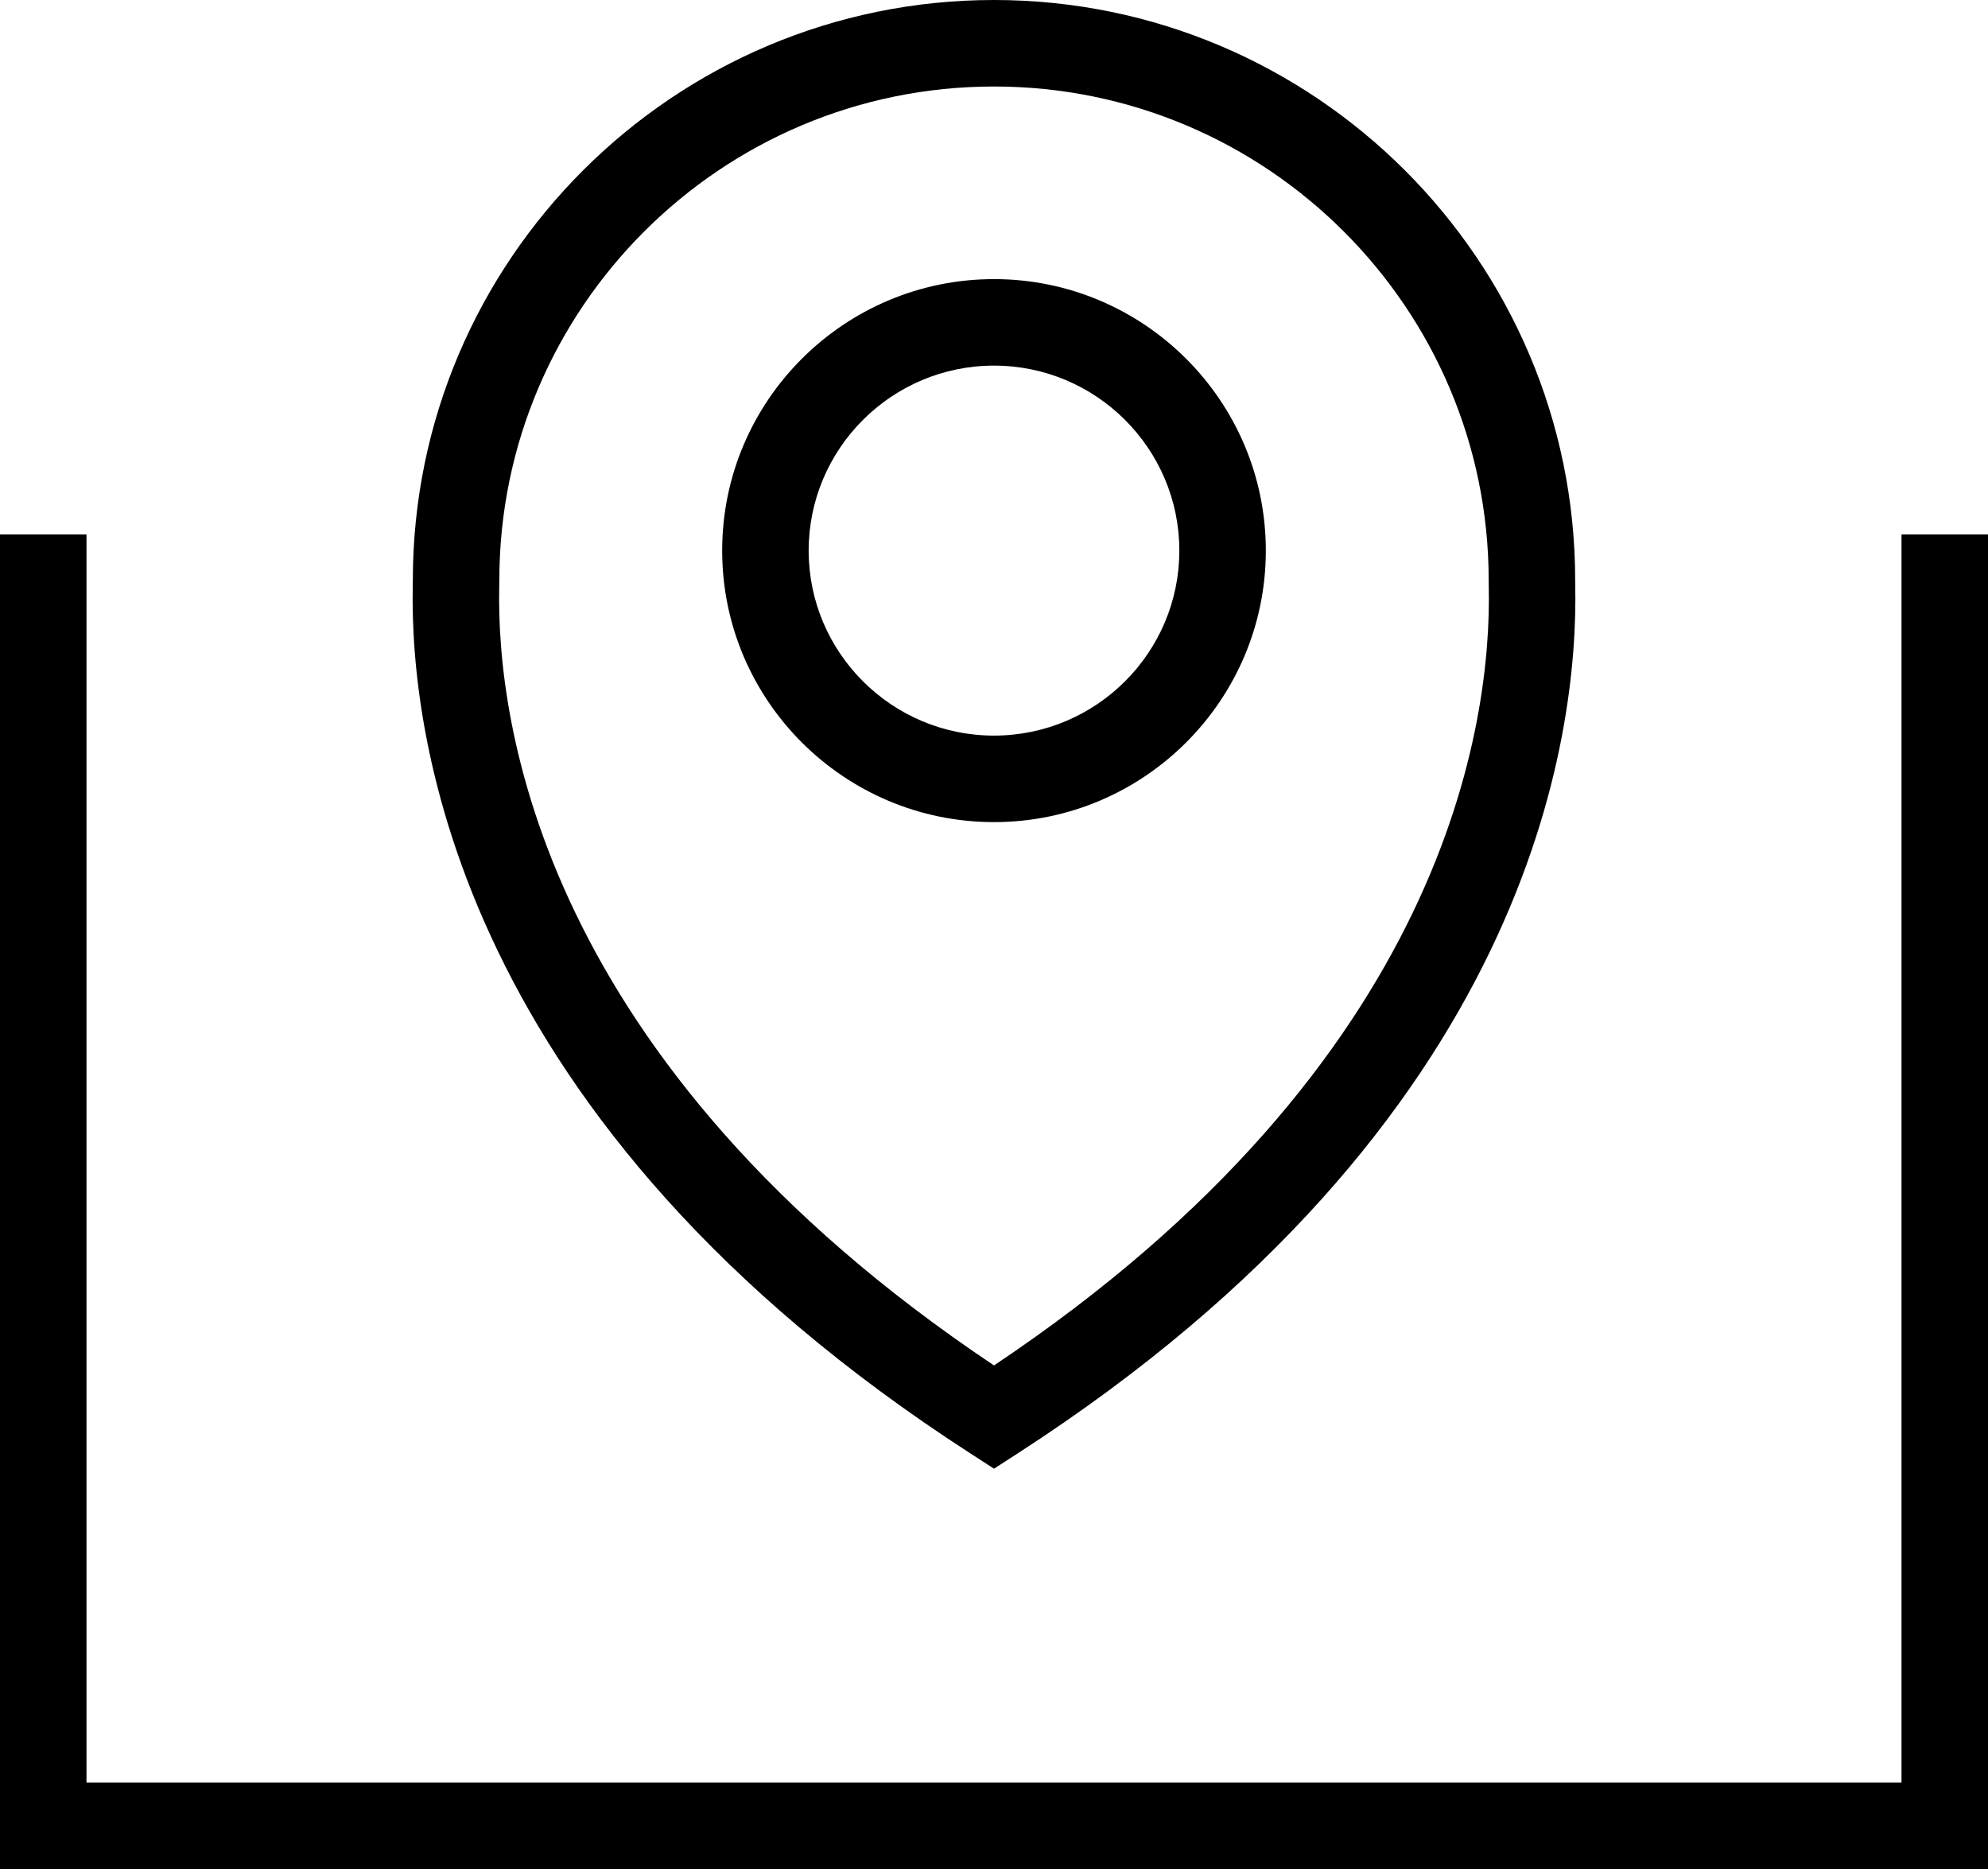 <?xml version="1.0" encoding="utf-8"?>
<!-- Generator: Adobe Illustrator 27.6.1, SVG Export Plug-In . SVG Version: 6.00 Build 0)  -->
<svg version="1.0" id="Calque_1" xmlns="http://www.w3.org/2000/svg" xmlns:xlink="http://www.w3.org/1999/xlink" x="0px" y="0px"
	 viewBox="0 0 91.938 86.427" style="enable-background:new 0 0 91.938 86.427;" xml:space="preserve">
<g>
	<g>
		<path d="M91.938,86.427H0V24.714h4v57.713h83.938V24.714h4V86.427z M45.969,67.911l-1.085-0.701
			c-23.73-15.322-25.945-33.194-25.795-40.167l0.003-0.208C19.092,12.039,31.149,0,45.969,0s26.877,12.039,26.877,26.836
			l0.003,0.208c0.149,6.973-2.065,24.845-25.795,40.167L45.969,67.911z M45.969,4C33.354,4,23.092,14.244,23.092,26.836
			l-0.004,0.293c-0.133,6.196,1.862,21.956,22.881,36.008c21.02-14.052,23.014-29.812,22.881-36.008l-0.004-0.293
			C68.846,14.244,58.583,4,45.969,4z M45.969,38.014c-6.932,0-12.571-5.632-12.571-12.554s5.639-12.554,12.571-12.554
			S58.54,18.538,58.54,25.46S52.9,38.014,45.969,38.014z M45.969,16.906c-4.726,0-8.571,3.837-8.571,8.554
			c0,4.717,3.845,8.554,8.571,8.554s8.571-3.837,8.571-8.554C54.54,20.744,50.695,16.906,45.969,16.906z"/>
	</g>
</g>
</svg>
